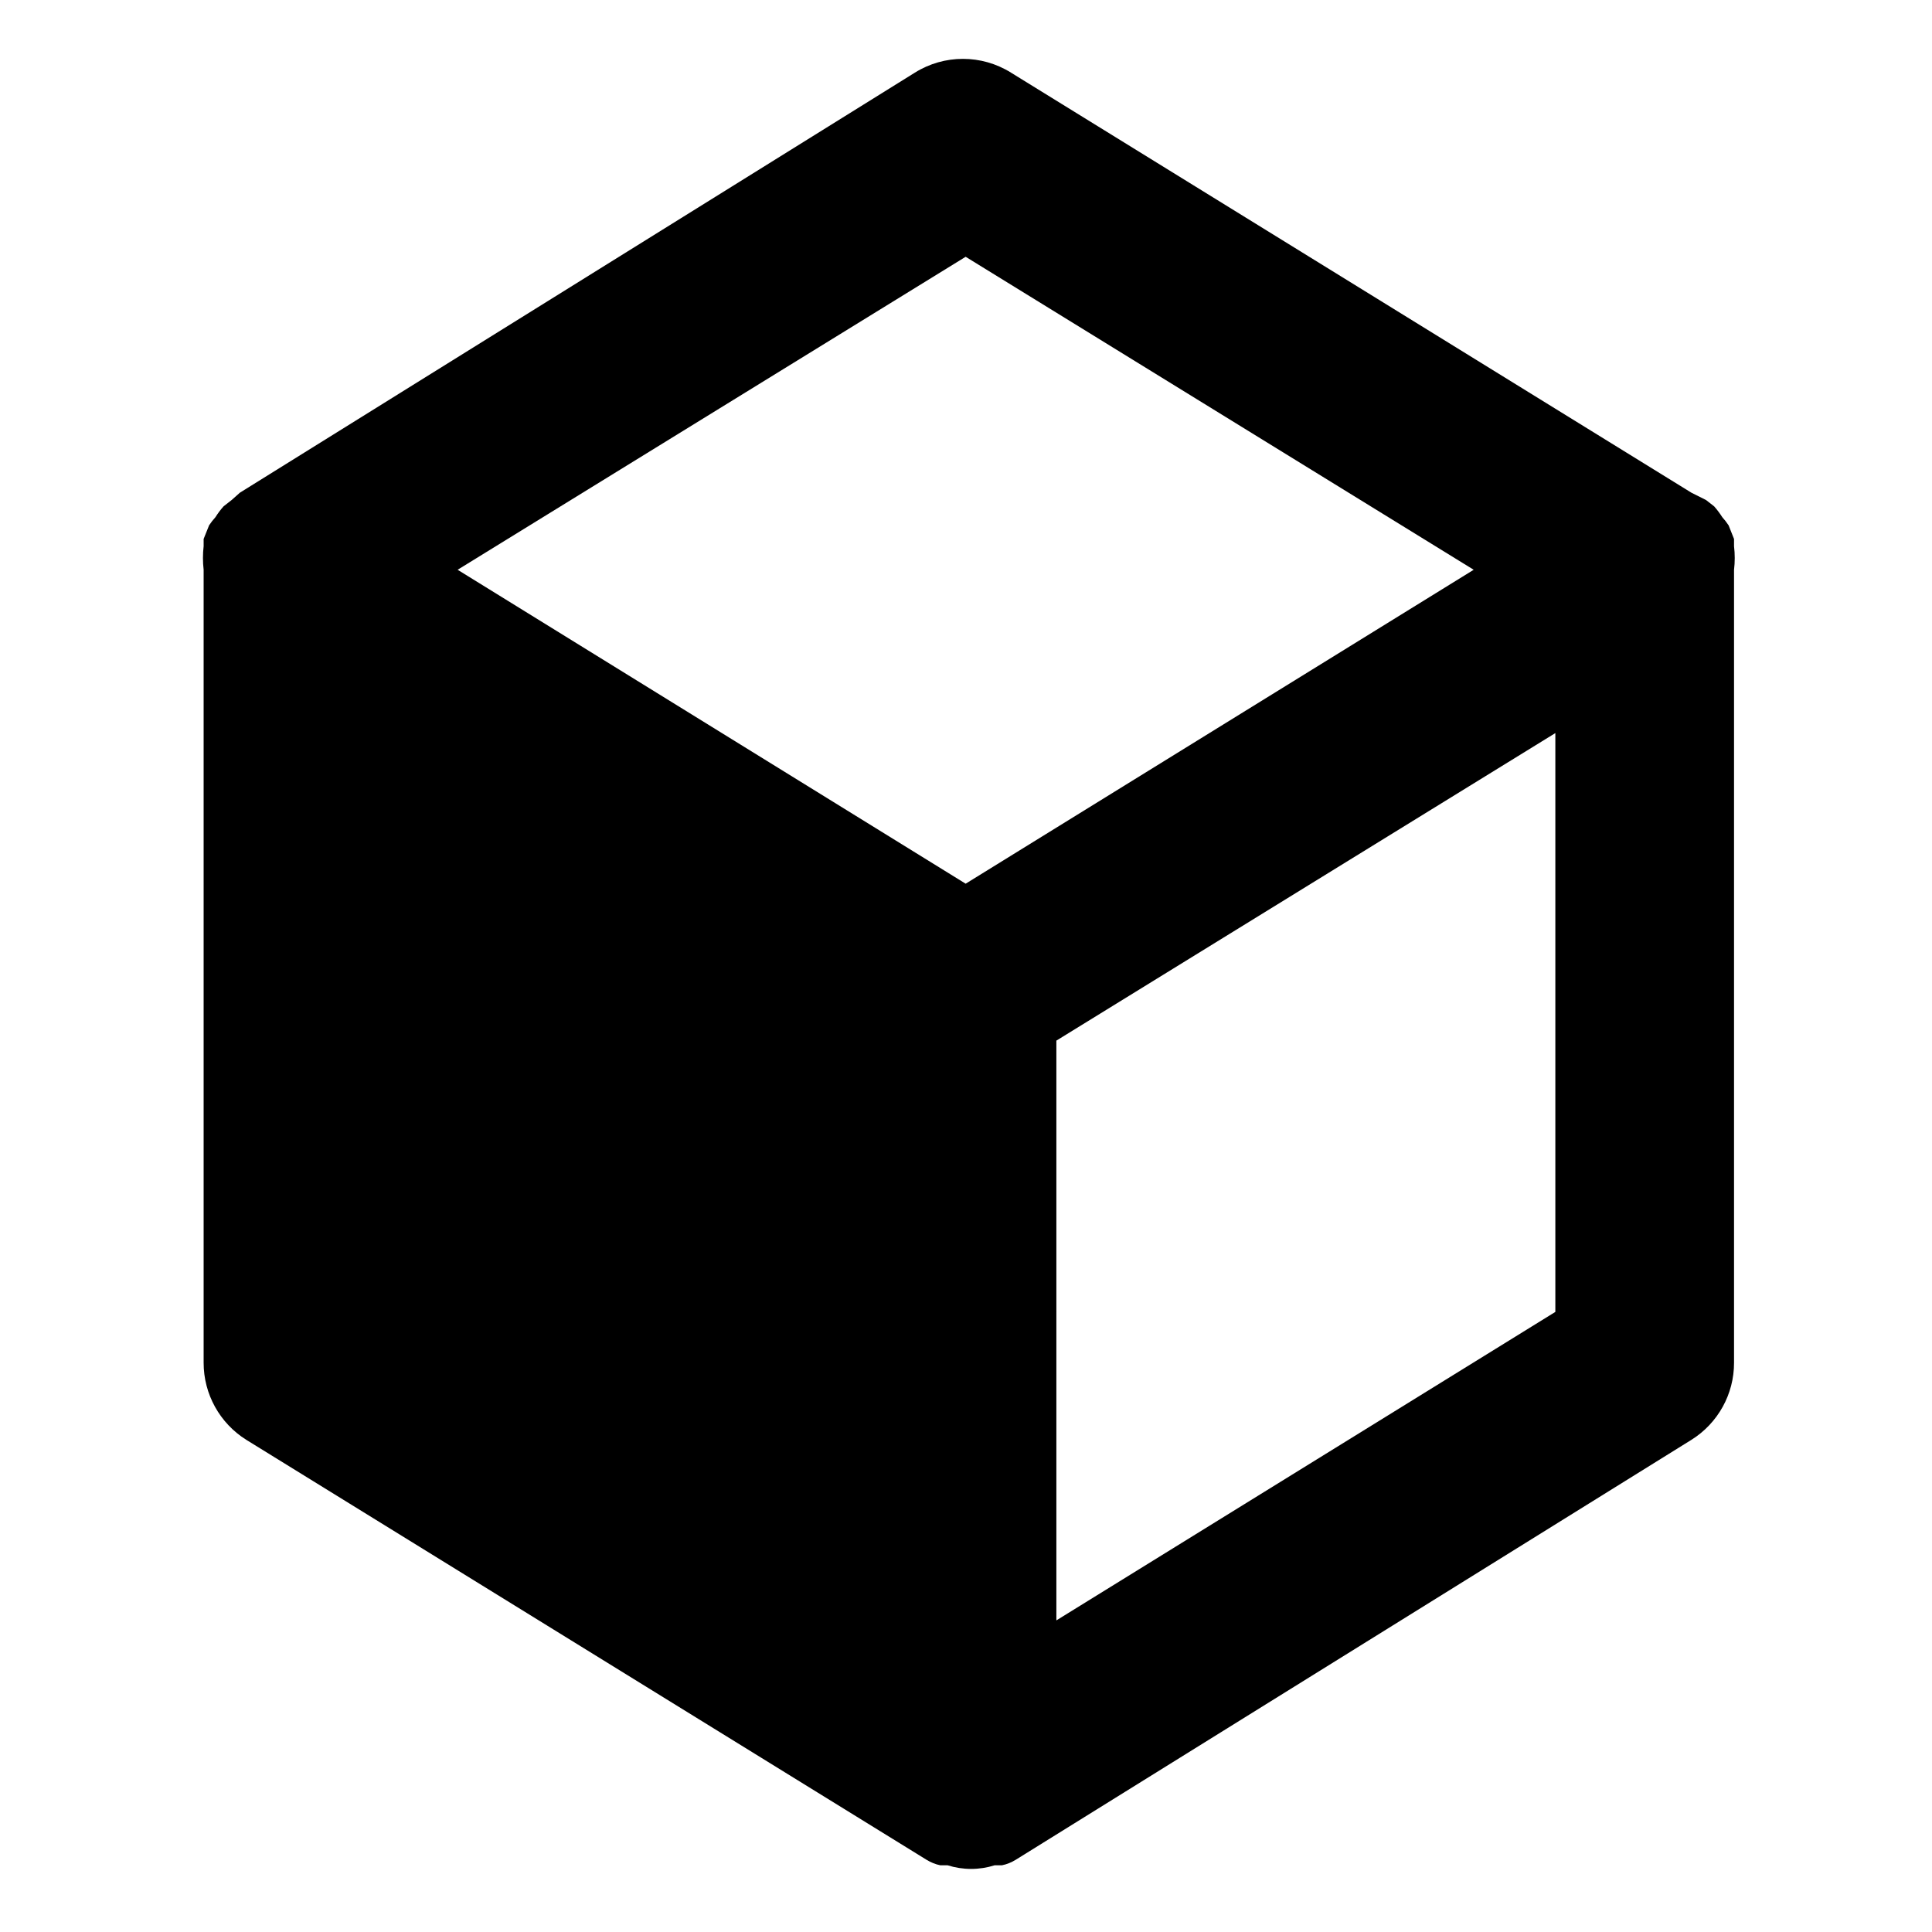 <svg xmlns="http://www.w3.org/2000/svg" xmlns:xlink="http://www.w3.org/1999/xlink" id="box" x="0px" y="0px" width="45px" height="45px" viewBox="0 0 45 45" xml:space="preserve"><path d="M40.389,12.723c0,0,0,0,0-0.169l-0.126-0.317c-0.044-0.067-0.094-0.131-0.147-0.19c-0.057-0.089-0.12-0.174-0.19-0.253 l-0.19-0.148l-0.338-0.169L23.548,1.692c-0.685-0.428-1.554-0.428-2.239,0L5.587,11.476l-0.19,0.169l-0.189,0.148 c-0.071,0.079-0.134,0.164-0.19,0.253c-0.054,0.06-0.104,0.123-0.148,0.19l-0.127,0.317c0,0,0,0,0,0.169 c-0.021,0.182-0.021,0.367,0,0.549V31.74c-0.001,0.73,0.375,1.409,0.993,1.796l15.848,9.784l0,0 c0.098,0.059,0.205,0.104,0.317,0.126c0,0,0.106,0,0.169,0c0.358,0.113,0.741,0.113,1.098,0c0,0,0.106,0,0.17,0 c0.112-0.022,0.22-0.067,0.317-0.126l0,0l15.742-9.784c0.618-0.387,0.994-1.065,0.992-1.796V13.272 C40.411,13.09,40.411,12.905,40.389,12.723z M20.378,37.741L8.757,30.557V17.076l11.622,7.163V37.741z M22.492,20.583l-11.833-7.312 l11.833-7.29l11.833,7.29L22.492,20.583z M36.227,30.557l-11.622,7.185V24.238l11.622-7.163V30.557z"></path><polygon points="7.559,14.617 21.787,22.929 21.787,40.538 7.137,31.381 "></polygon></svg>